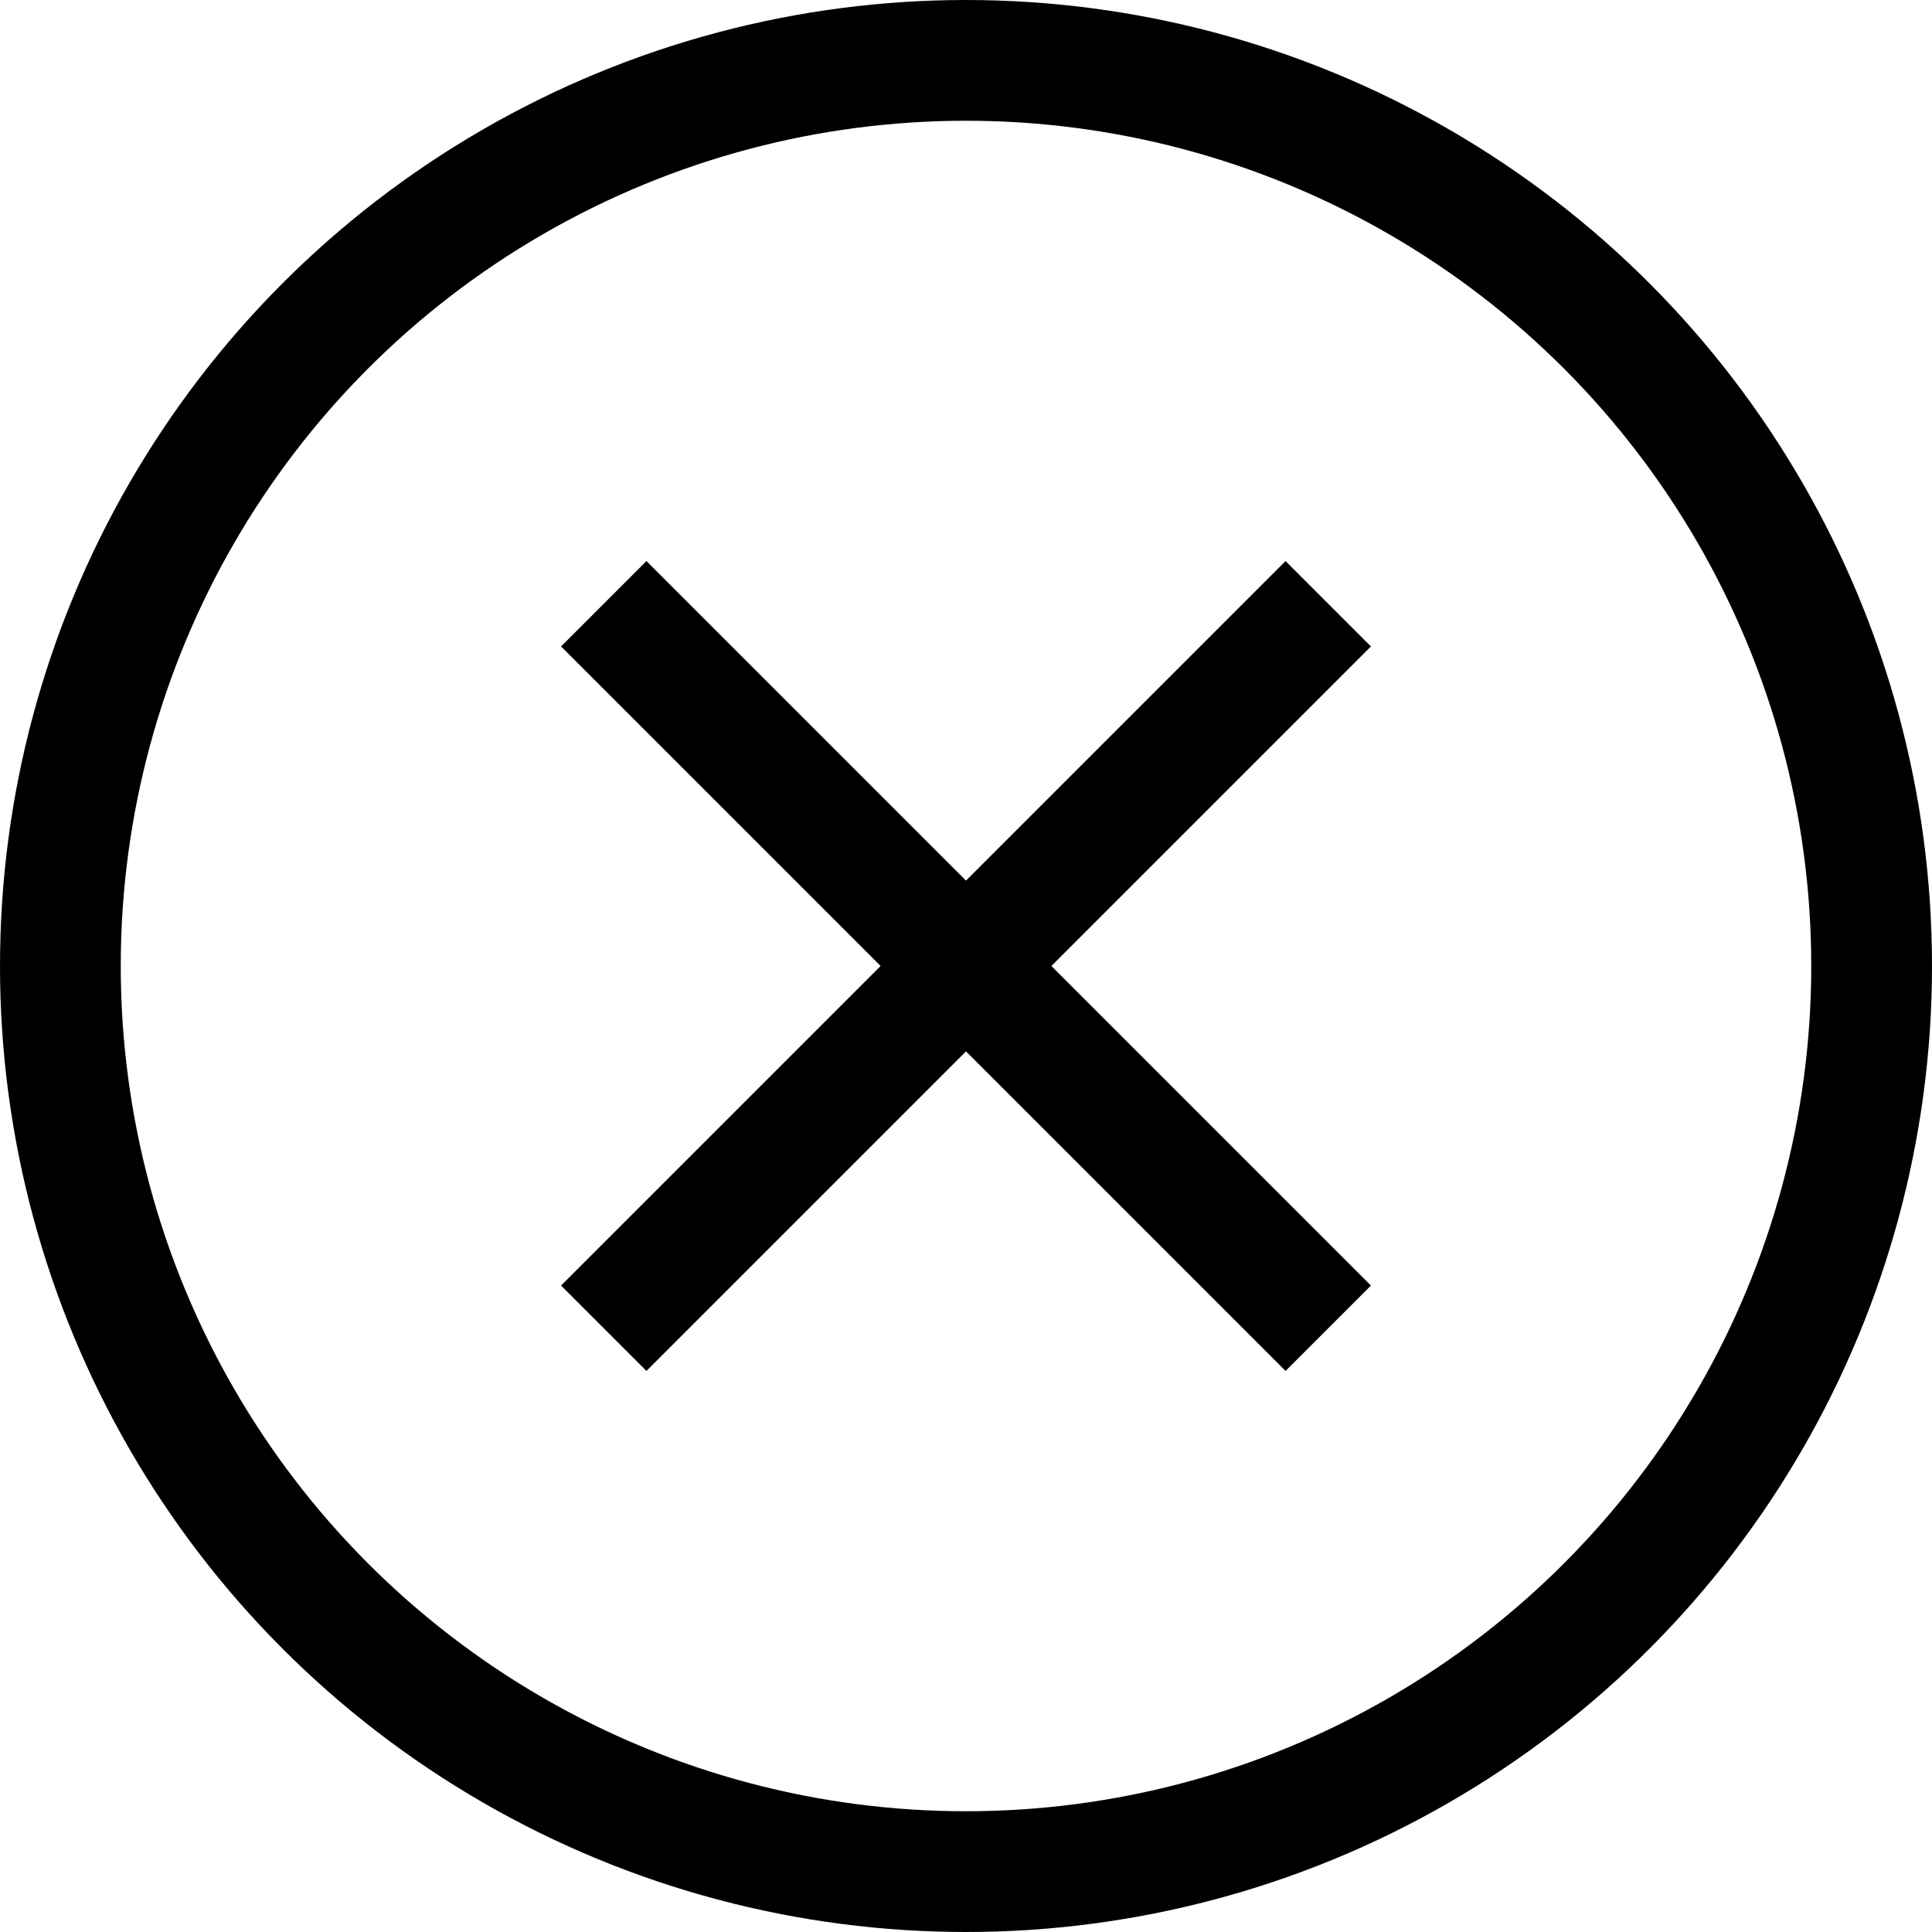<?xml version="1.0" ?><svg viewBox="0 0 32 32" xmlns="http://www.w3.org/2000/svg"><defs><style>.cls-1{fill:none;stroke:#000;stroke-linejoin:round;stroke-width:2px;}</style></defs><title/><g data-name="9-Cancel" id="_9-Cancel"><circle class="cls-1" cx="16" cy="16" r="15"/><line class="cls-1" x1="10" x2="22" y1="10" y2="22"/><line class="cls-1" x1="22" x2="10" y1="10" y2="22"/></g></svg>